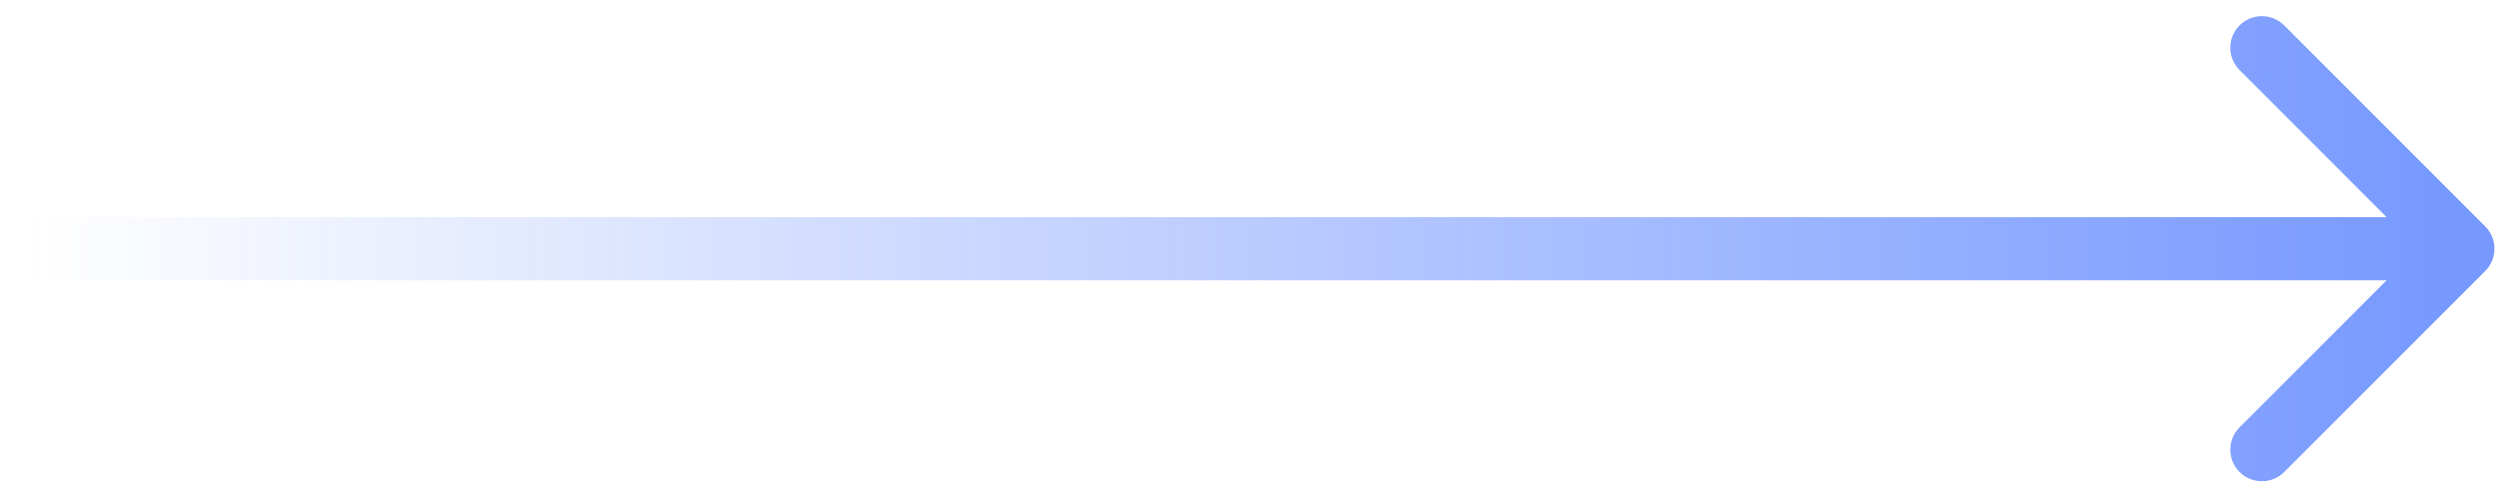 <svg width="75" height="15" viewBox="0 0 75 15" fill="none" xmlns="http://www.w3.org/2000/svg">
<path d="M74.556 8.131C74.926 7.761 74.926 7.161 74.556 6.791L68.526 0.762C68.156 0.392 67.556 0.392 67.186 0.762C66.817 1.132 66.817 1.732 67.186 2.102L72.546 7.461L67.186 12.82C66.817 13.19 66.817 13.79 67.186 14.16C67.556 14.53 68.156 14.53 68.526 14.16L74.556 8.131ZM0.935 8.408L73.886 8.408L73.886 6.514L0.935 6.514L0.935 8.408Z" fill="url(#paint0_linear_1208_1513)"/>
<defs>
<linearGradient id="paint0_linear_1208_1513" x1="73.897" y1="7.961" x2="0.946" y2="7.961" gradientUnits="userSpaceOnUse">
<stop stop-color="#7698FF"/>
<stop offset="1" stop-color="#7698FF" stop-opacity="0"/>
</linearGradient>
</defs>
</svg>

